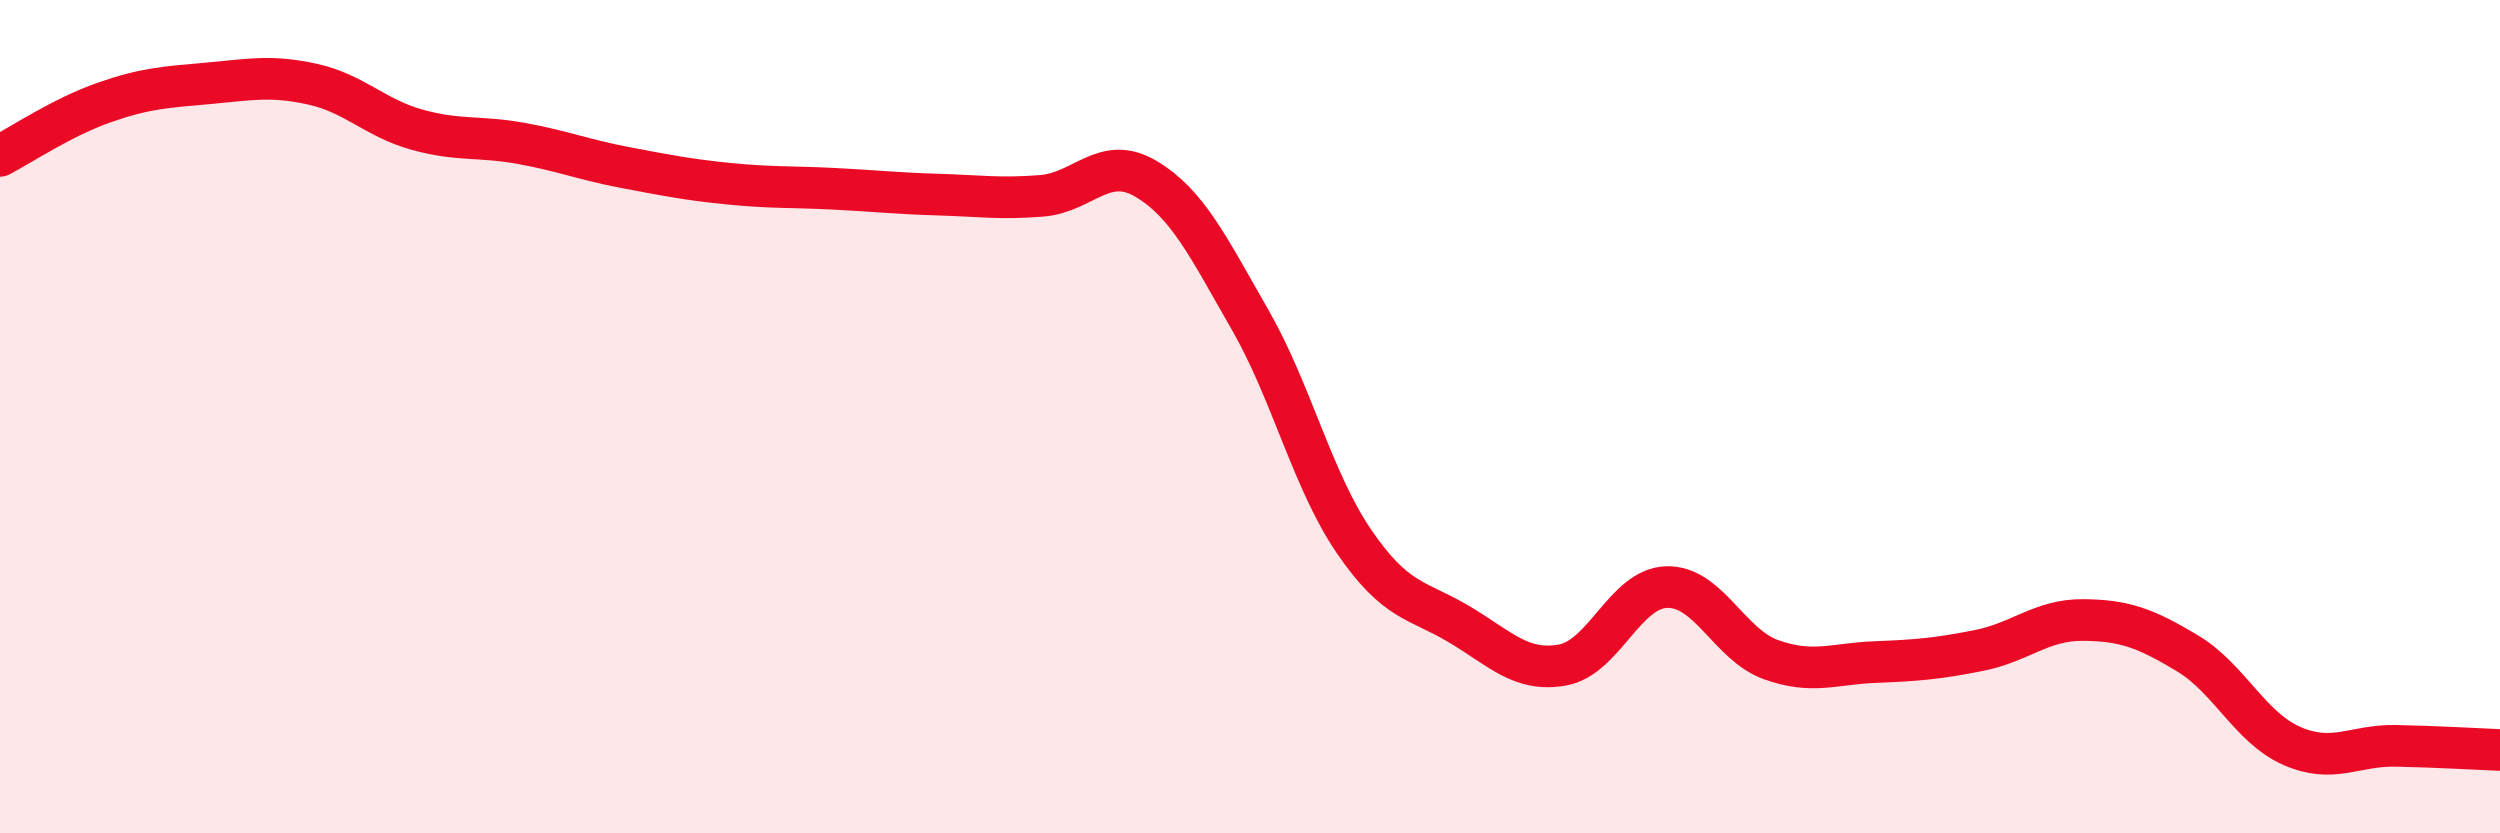 
    <svg width="60" height="20" viewBox="0 0 60 20" xmlns="http://www.w3.org/2000/svg">
      <path
        d="M 0,3.74 C 0.5,3.48 1.5,2.81 2.5,2.46 C 3.5,2.11 4,2.09 5,2 C 6,1.91 6.5,1.8 7.5,2.02 C 8.5,2.24 9,2.83 10,3.11 C 11,3.39 11.5,3.26 12.5,3.44 C 13.5,3.62 14,3.83 15,4.02 C 16,4.21 16.5,4.31 17.5,4.41 C 18.5,4.51 19,4.48 20,4.53 C 21,4.58 21.5,4.64 22.5,4.67 C 23.5,4.7 24,4.78 25,4.7 C 26,4.62 26.5,3.7 27.5,4.29 C 28.5,4.88 29,5.93 30,7.67 C 31,9.41 31.5,11.54 32.5,13 C 33.5,14.46 34,14.38 35,14.97 C 36,15.56 36.5,16.14 37.5,15.96 C 38.5,15.78 39,14.12 40,14.09 C 41,14.06 41.5,15.47 42.5,15.83 C 43.5,16.19 44,15.93 45,15.89 C 46,15.85 46.5,15.81 47.5,15.61 C 48.5,15.41 49,14.87 50,14.88 C 51,14.89 51.5,15.08 52.5,15.68 C 53.5,16.28 54,17.46 55,17.9 C 56,18.34 56.5,17.88 57.5,17.9 C 58.5,17.92 59.5,17.98 60,18L60 20L0 20Z"
        fill="#EB0A25"
        opacity="0.1"
        stroke-linecap="round"
        stroke-linejoin="round"
      />
      <path
        d="M 0,3.74 C 0.5,3.48 1.5,2.81 2.5,2.46 C 3.5,2.11 4,2.09 5,2 C 6,1.91 6.5,1.8 7.5,2.02 C 8.5,2.24 9,2.83 10,3.11 C 11,3.39 11.5,3.26 12.5,3.44 C 13.5,3.62 14,3.83 15,4.02 C 16,4.21 16.5,4.31 17.5,4.41 C 18.5,4.51 19,4.48 20,4.53 C 21,4.58 21.5,4.64 22.5,4.67 C 23.5,4.7 24,4.78 25,4.7 C 26,4.62 26.5,3.7 27.5,4.29 C 28.5,4.88 29,5.93 30,7.67 C 31,9.41 31.5,11.54 32.5,13 C 33.5,14.46 34,14.38 35,14.97 C 36,15.56 36.5,16.14 37.5,15.96 C 38.5,15.78 39,14.12 40,14.09 C 41,14.06 41.5,15.47 42.5,15.83 C 43.5,16.19 44,15.93 45,15.89 C 46,15.85 46.5,15.81 47.5,15.61 C 48.5,15.41 49,14.87 50,14.88 C 51,14.89 51.5,15.08 52.5,15.68 C 53.5,16.28 54,17.46 55,17.9 C 56,18.34 56.5,17.88 57.5,17.9 C 58.5,17.92 59.5,17.98 60,18"
        stroke="#EB0A25"
        stroke-width="1"
        fill="none"
        stroke-linecap="round"
        stroke-linejoin="round"
      />
    </svg>
  